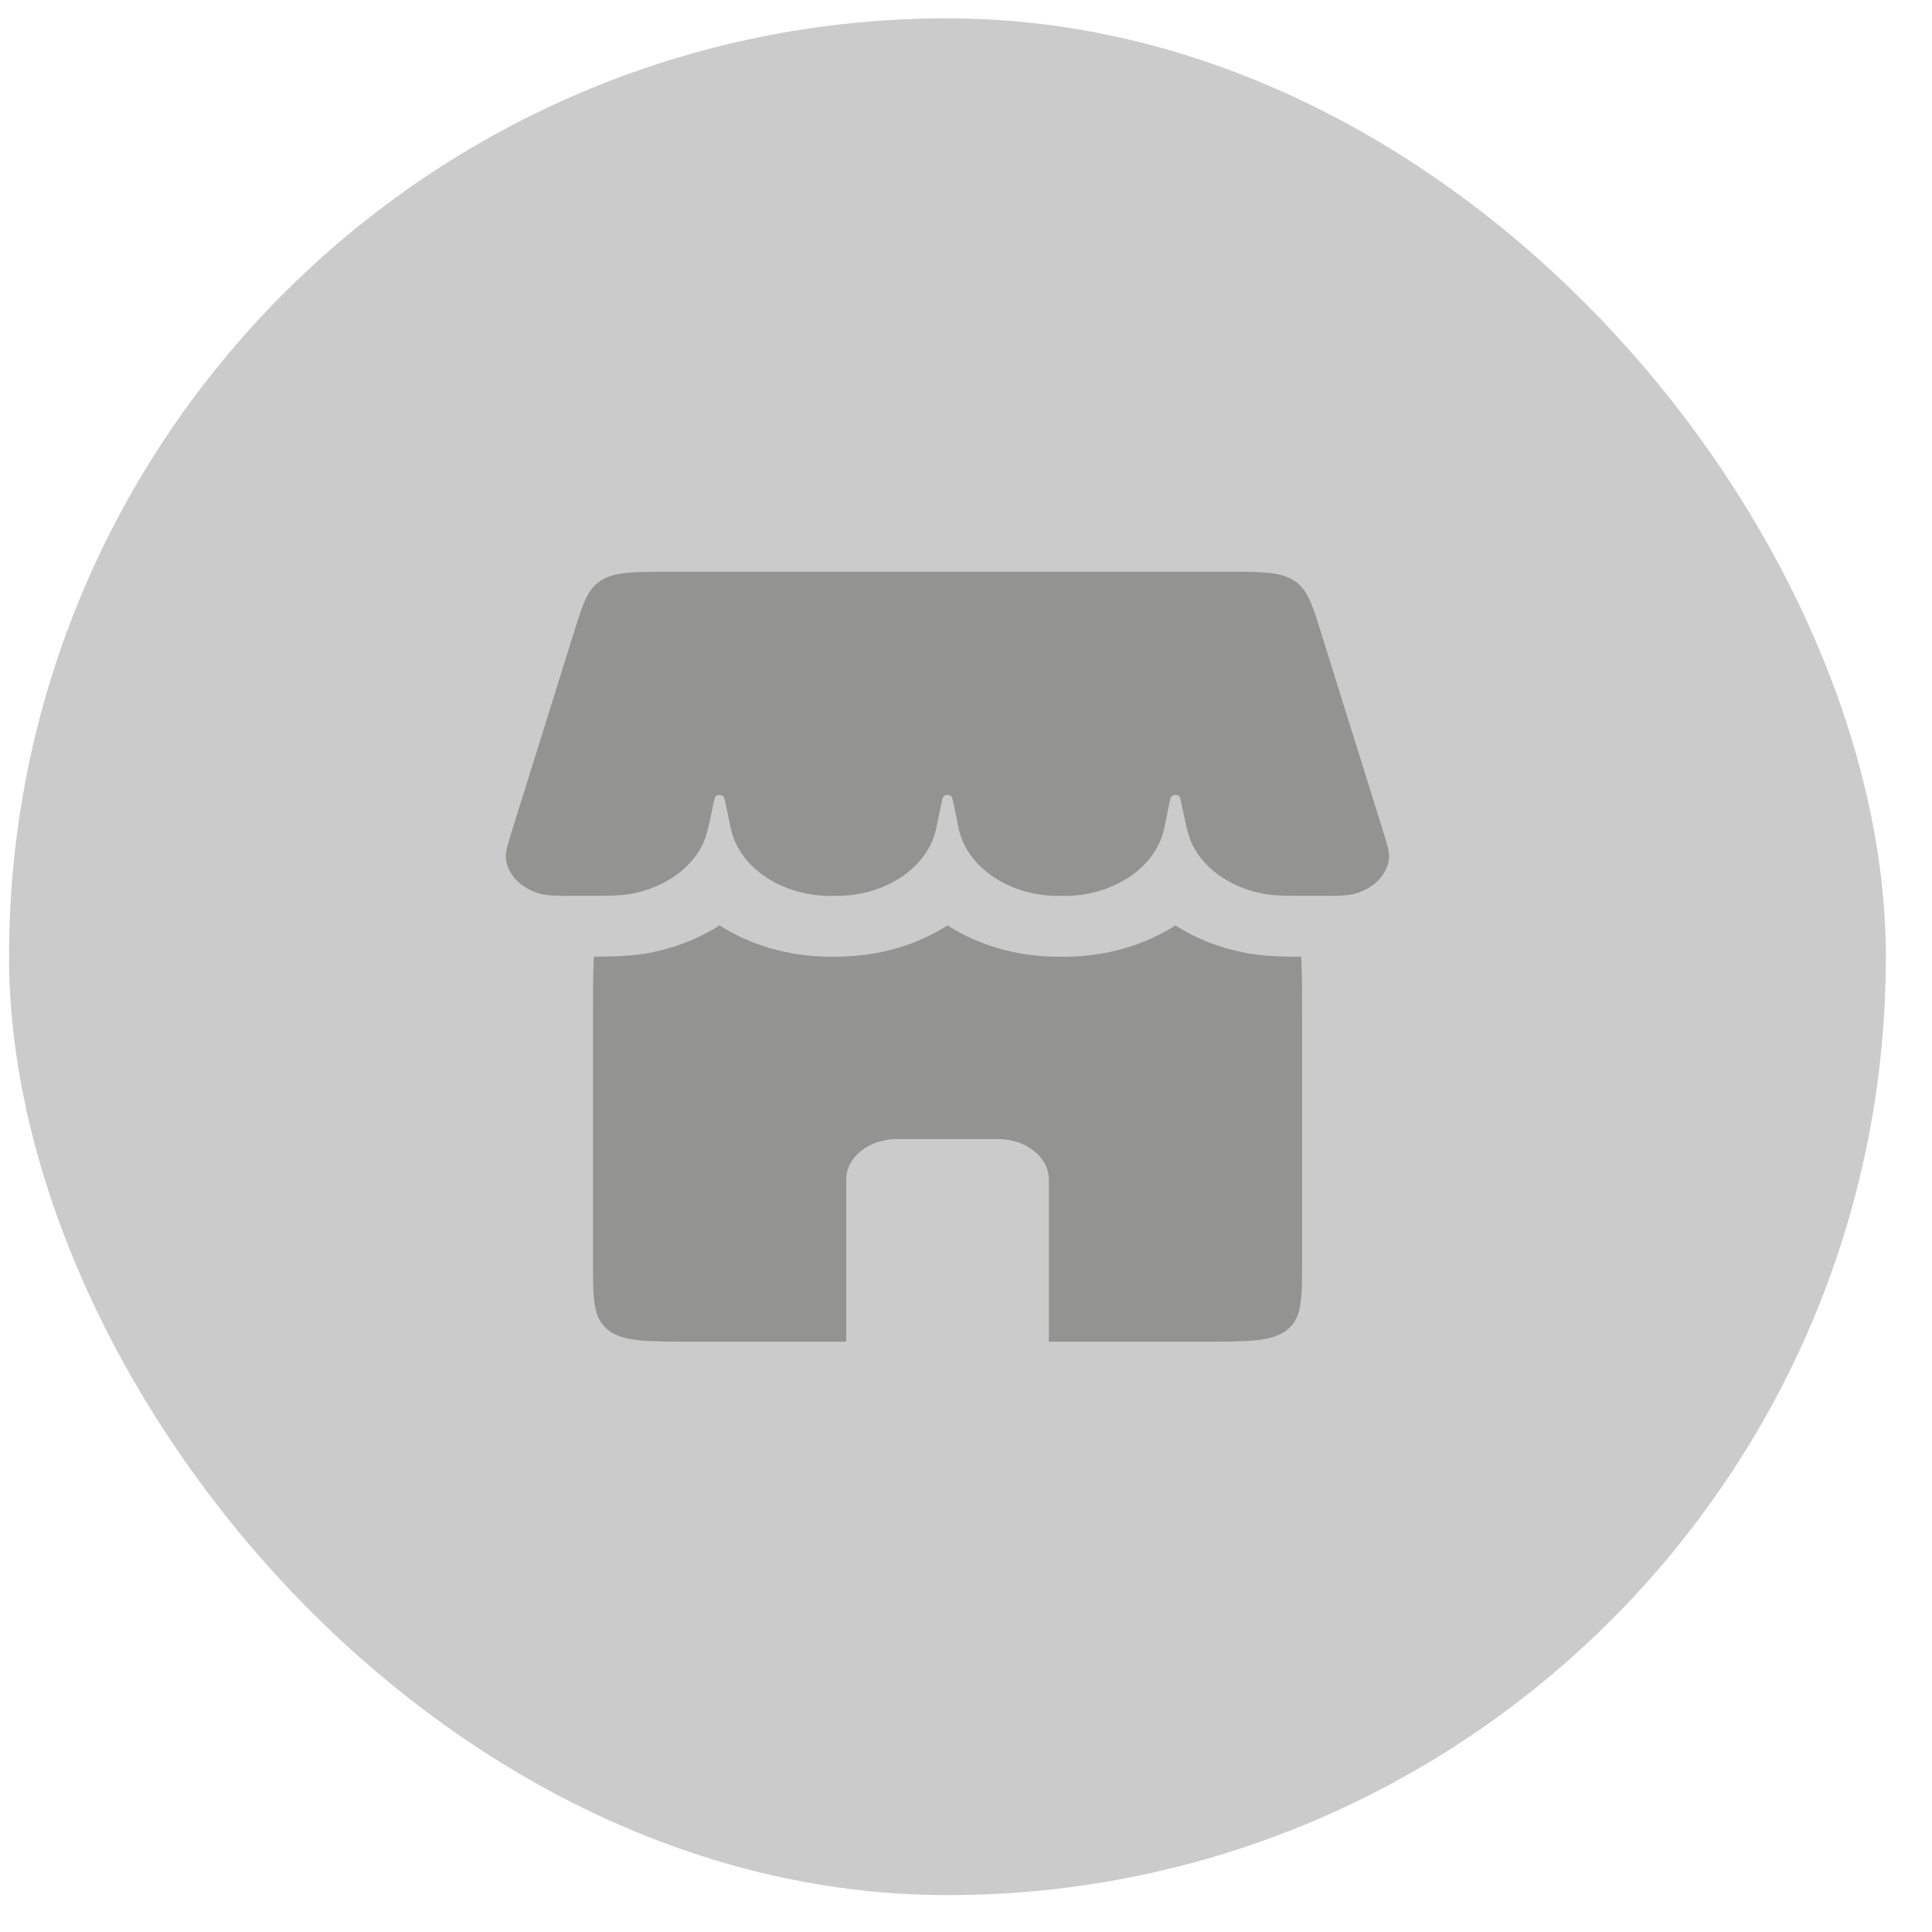 <?xml version="1.0" encoding="UTF-8"?> <svg xmlns="http://www.w3.org/2000/svg" width="35" height="35" viewBox="0 0 35 35" fill="none"> <rect x="0.164" y="0.332" width="34" height="34" rx="17" fill="#CBCBCB"></rect> <path d="M10.393 11.47C10.56 10.935 10.643 10.669 10.892 10.513C11.142 10.357 11.486 10.357 12.174 10.357H22.154C22.842 10.357 23.186 10.357 23.436 10.513C23.683 10.669 23.768 10.935 23.935 11.47L25.039 15.003C25.128 15.288 25.173 15.43 25.163 15.546C25.15 15.692 25.083 15.832 24.97 15.948C24.857 16.063 24.704 16.149 24.529 16.194C24.392 16.23 24.205 16.23 23.829 16.23C23.34 16.23 23.095 16.23 22.891 16.192C22.607 16.139 22.343 16.033 22.121 15.882C21.899 15.732 21.724 15.541 21.613 15.326C21.531 15.17 21.491 14.981 21.413 14.604C21.391 14.498 21.38 14.445 21.367 14.432C21.359 14.422 21.348 14.415 21.335 14.409C21.322 14.404 21.308 14.401 21.293 14.401C21.279 14.401 21.264 14.404 21.251 14.409C21.238 14.415 21.227 14.422 21.219 14.432C21.206 14.445 21.195 14.498 21.173 14.604L21.099 14.963C21.039 15.309 20.828 15.626 20.502 15.858C20.176 16.09 19.758 16.222 19.322 16.23H19.135C18.699 16.222 18.281 16.09 17.955 15.858C17.63 15.626 17.418 15.309 17.358 14.963L17.284 14.603C17.262 14.498 17.251 14.445 17.238 14.432C17.23 14.422 17.219 14.415 17.206 14.409C17.193 14.404 17.178 14.401 17.164 14.401C17.149 14.401 17.135 14.404 17.122 14.409C17.109 14.415 17.098 14.422 17.09 14.432C17.077 14.445 17.066 14.498 17.044 14.604L16.969 14.963C16.91 15.309 16.698 15.626 16.373 15.858C16.047 16.09 15.629 16.222 15.193 16.23H15.006C14.586 16.222 14.182 16.099 13.862 15.882C13.542 15.665 13.324 15.366 13.246 15.036C13.239 15.012 13.234 14.988 13.229 14.963L13.155 14.603C13.133 14.498 13.122 14.445 13.109 14.432C13.101 14.422 13.089 14.415 13.076 14.409C13.064 14.404 13.049 14.401 13.035 14.401C13.02 14.401 13.006 14.404 12.993 14.409C12.98 14.415 12.969 14.422 12.96 14.432C12.948 14.445 12.937 14.498 12.915 14.604C12.837 14.981 12.797 15.169 12.715 15.326C12.604 15.541 12.43 15.732 12.207 15.882C11.985 16.033 11.722 16.139 11.438 16.192C11.233 16.23 10.989 16.23 10.498 16.23C10.123 16.23 9.936 16.23 9.798 16.194C9.624 16.149 9.471 16.063 9.358 15.948C9.245 15.832 9.178 15.692 9.165 15.546C9.156 15.43 9.2 15.288 9.289 15.003L10.393 11.47Z" fill="#939392"></path> <path fill-rule="evenodd" clip-rule="evenodd" d="M10.758 17.332C10.742 17.641 10.742 18.003 10.742 18.433V22.837C10.742 23.53 10.742 23.875 11.011 24.09C11.28 24.306 11.712 24.306 12.577 24.306H15.33V21.369C15.33 21.175 15.427 20.988 15.599 20.85C15.771 20.712 16.004 20.635 16.248 20.635H18.083C18.326 20.635 18.56 20.712 18.732 20.85C18.904 20.988 19.001 21.175 19.001 21.369V24.306H21.753C22.619 24.306 23.051 24.306 23.32 24.09C23.589 23.875 23.589 23.53 23.589 22.837V18.433C23.589 18.003 23.589 17.641 23.573 17.332C23.238 17.332 22.896 17.324 22.579 17.265C22.109 17.177 21.67 17.006 21.295 16.764C20.759 17.109 20.083 17.318 19.356 17.331L19.24 17.332H19.104C18.397 17.319 17.716 17.119 17.165 16.764C16.63 17.109 15.954 17.317 15.226 17.33L15.111 17.331H14.975C14.268 17.318 13.587 17.119 13.036 16.764C12.665 17.002 12.229 17.175 11.752 17.264C11.435 17.323 11.093 17.33 10.758 17.331" fill="#939392"></path> </svg> 